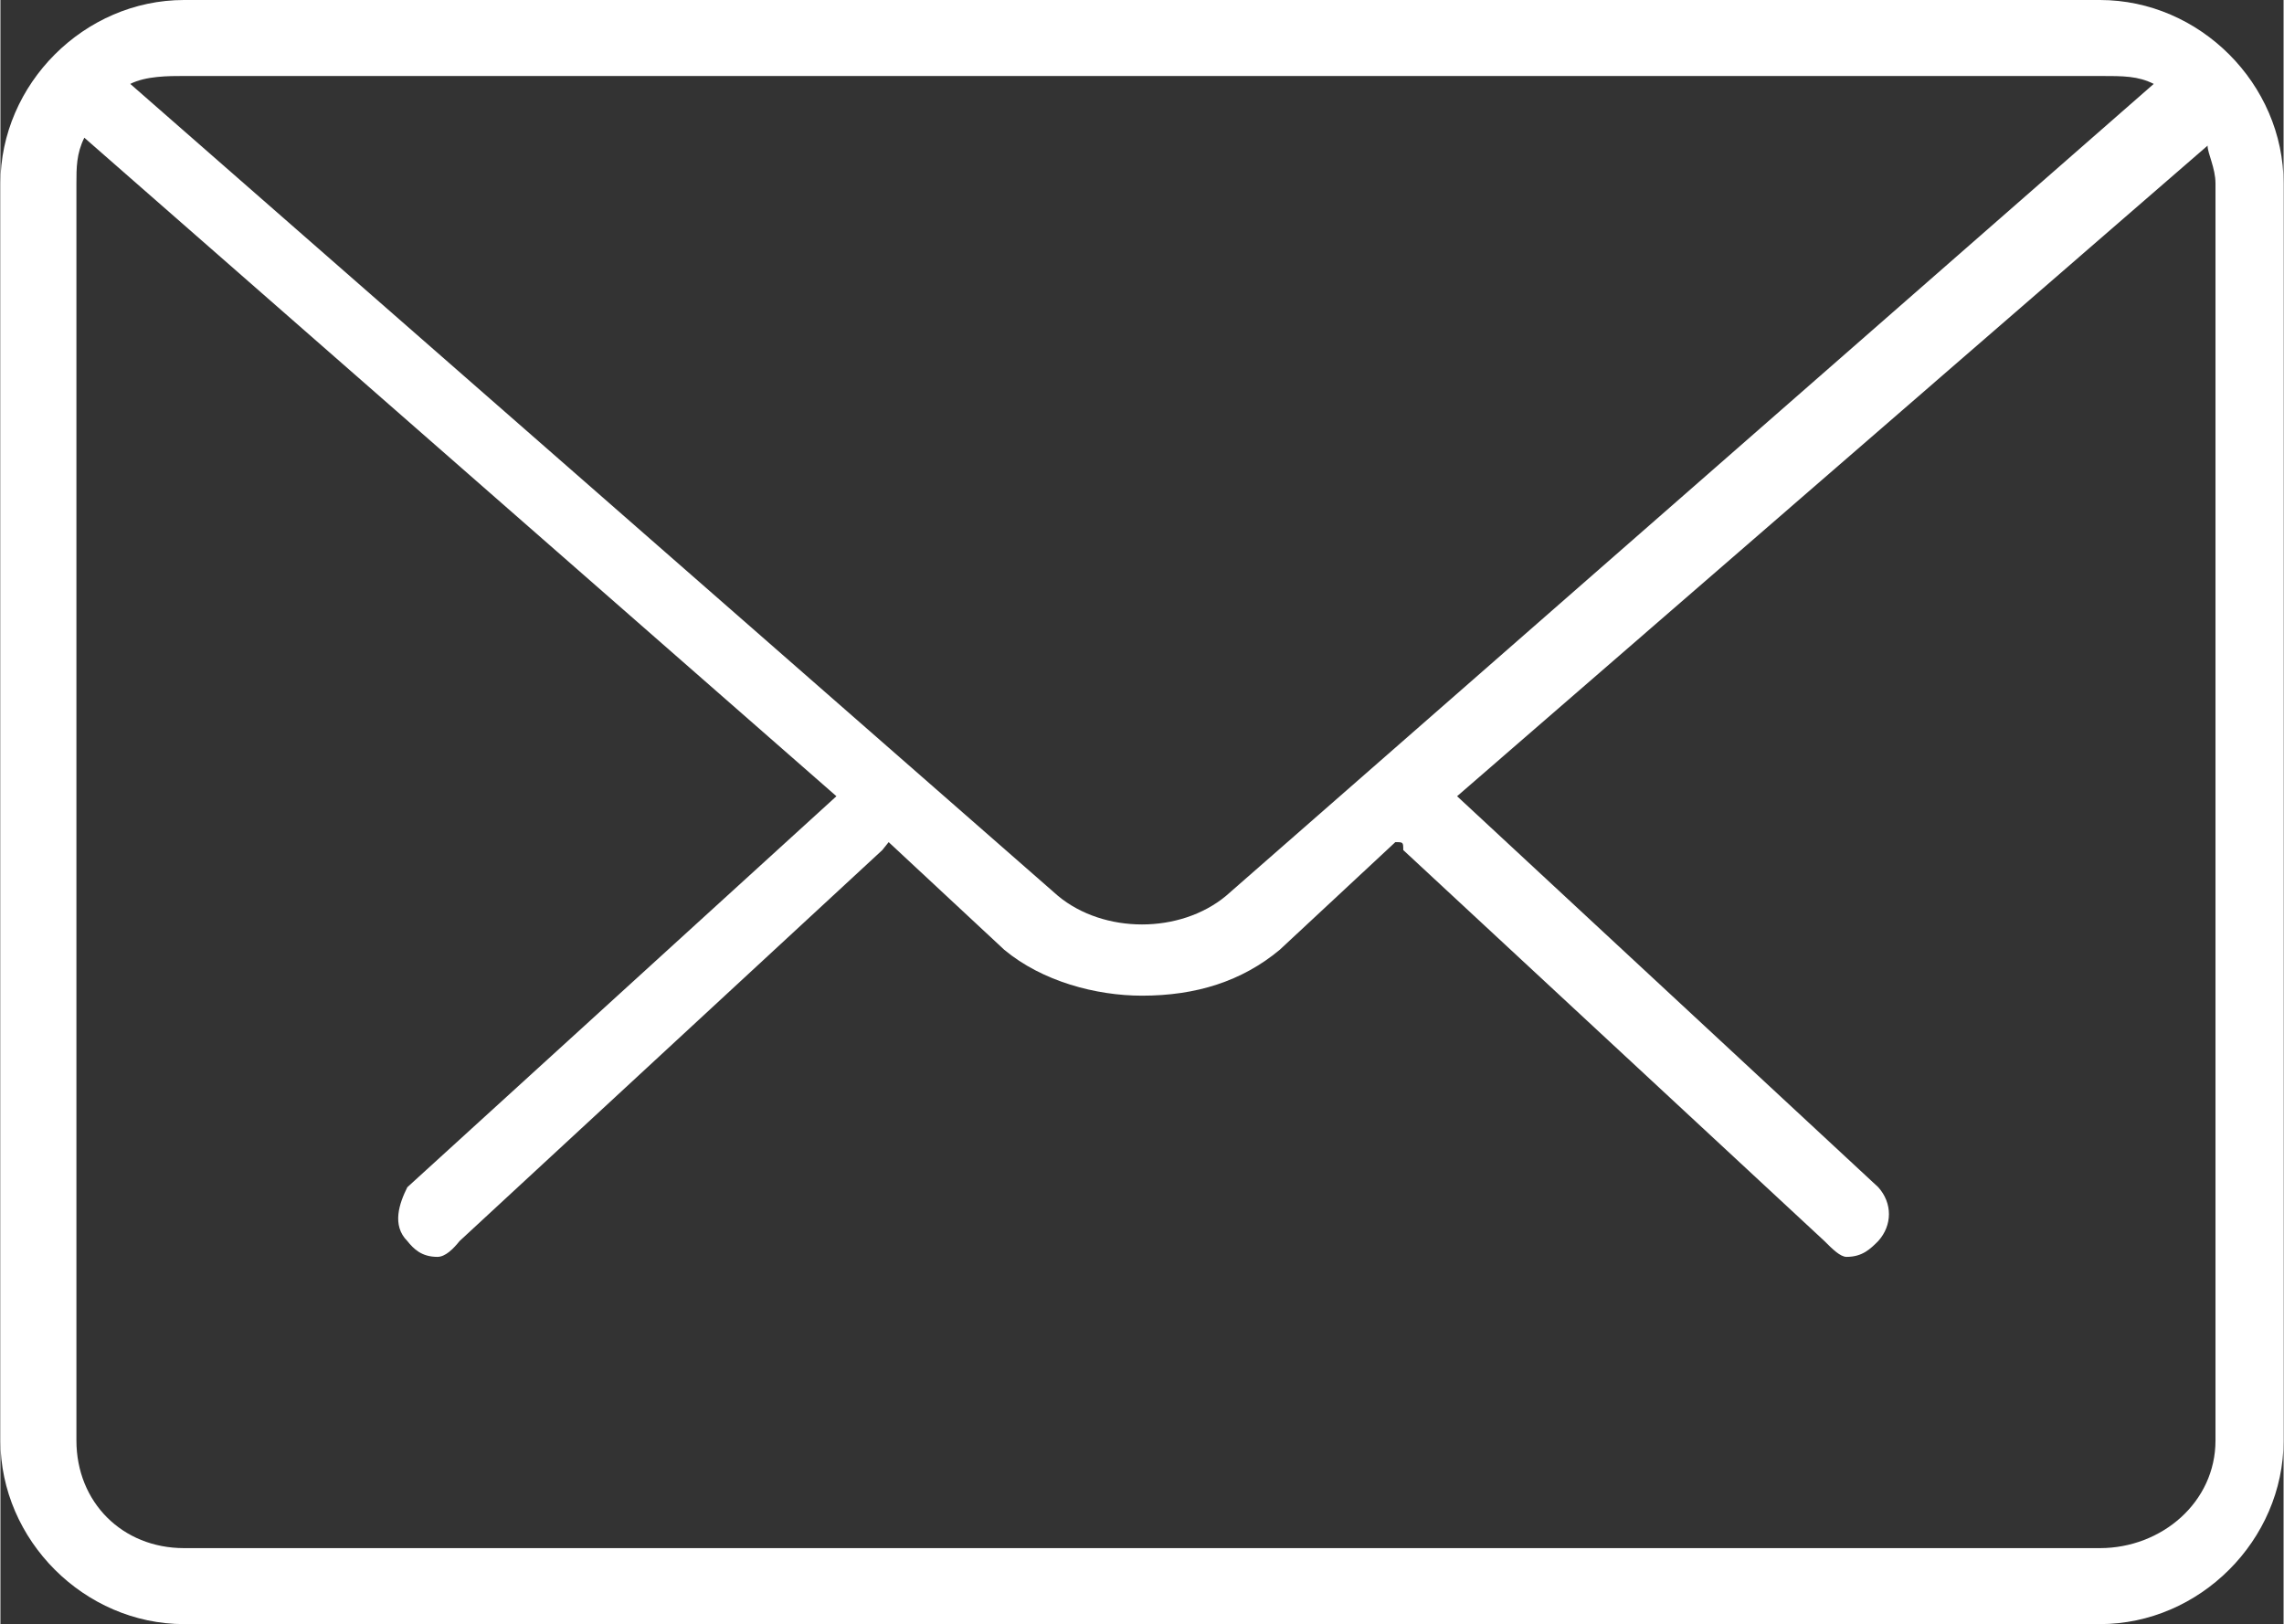 <?xml version="1.0" encoding="UTF-8"?>
<!DOCTYPE svg PUBLIC "-//W3C//DTD SVG 1.1//EN" "http://www.w3.org/Graphics/SVG/1.1/DTD/svg11.dtd">
<!-- Creator: CorelDRAW X7 -->
<svg xmlns="http://www.w3.org/2000/svg" xml:space="preserve" width="800px" height="569px" version="1.1" style="shape-rendering:geometricPrecision; text-rendering:geometricPrecision; image-rendering:optimizeQuality; fill-rule:evenodd; clip-rule:evenodd"
viewBox="0 0 1442 1026"
 xmlns:xlink="http://www.w3.org/1999/xlink">
 <rect x="0" y="0" width="1442" height="1026" fill="#333333" stroke="none"/>
 <defs>
  <style type="text/css">
   <![CDATA[
    .fil0 {fill:white}
   ]]>
  </style>
 </defs>
 <g id="Layer_x0020_1">
  <path class="fil0" d="M1166 794c-4,0 -9,-5 -14,-10l-266 -247c0,-5 0,-5 -5,-5l-73 68c-24,20 -53,29 -87,29 -29,0 -63,-9 -87,-29l-73 -68c0,0 0,0 -4,5l-267 247c-4,5 -9,10 -14,10 -10,0 -15,-5 -19,-10 -10,-10 -5,-24 0,-34l271 -247 -475 -416c-5,10 -5,19 -5,29l0 794c0,39 29,68 68,68l1210 0c39,0 73,-29 73,-68l0 -794c0,-10 -5,-19 -5,-24l-474 411 266 247c9,10 9,24 0,34 -5,5 -10,10 -20,10l0 0zm-1084 -741l586 513c29,24 77,24 106,0l586 -513c-10,-5 -19,-5 -34,-5l-1210 0c-10,0 -24,0 -34,5zm1244 973l-1210 0c-63,0 -116,-53 -116,-116l0 -794c0,-63 53,-116 116,-116l1210 0c63,0 116,53 116,116l0 794c0,63 -53,116 -116,116z"/>
 </g>
</svg>
